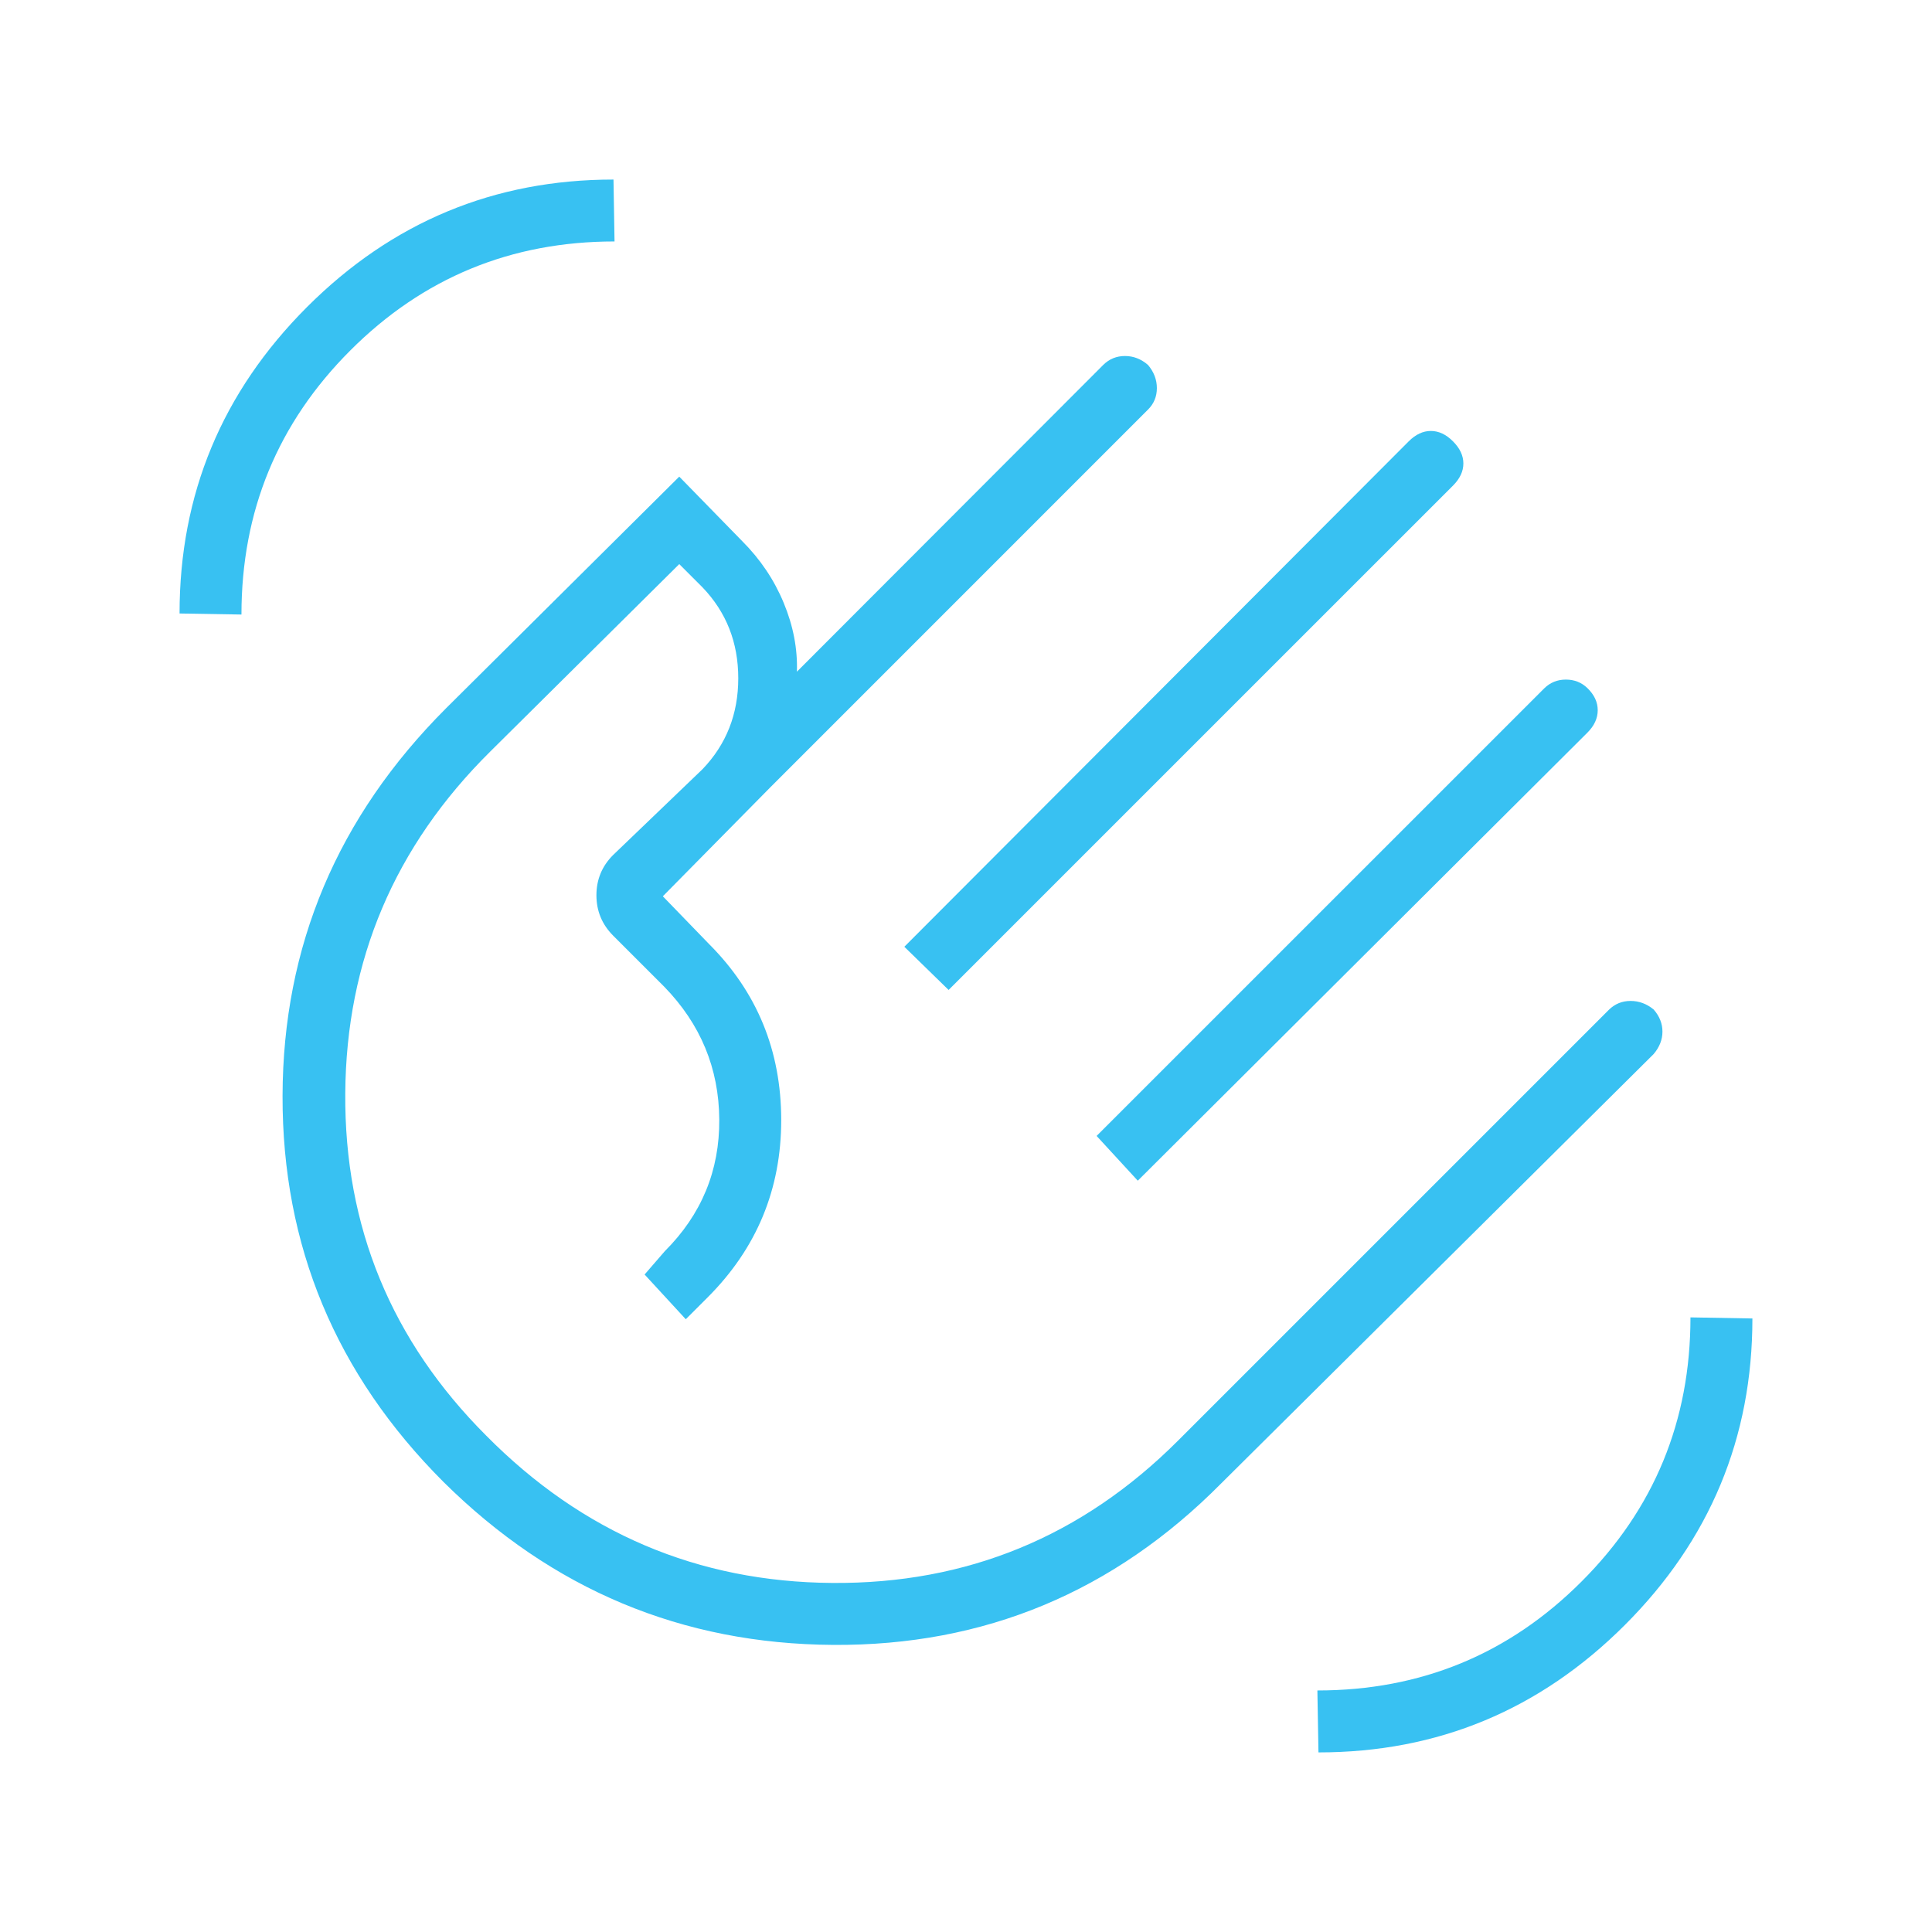 <svg xmlns="http://www.w3.org/2000/svg" width="48" height="48" viewBox="0 0 48 48" fill="none"><path d="M22.468 23.522L34.999 10.965C35.171 10.793 35.354 10.707 35.549 10.707C35.744 10.707 35.928 10.793 36.099 10.965C36.271 11.137 36.357 11.32 36.357 11.515C36.357 11.71 36.271 11.893 36.099 12.065L23.568 24.595L22.468 23.522ZM27.245 28.222L38.365 17.103C38.513 16.957 38.693 16.884 38.903 16.884C39.113 16.884 39.292 16.954 39.438 17.095C39.61 17.262 39.695 17.445 39.695 17.645C39.695 17.845 39.61 18.031 39.438 18.203L28.268 29.334L27.245 28.222ZM11.018 36.818C8.344 34.144 7.011 30.947 7.02 27.226C7.029 23.506 8.384 20.295 11.084 17.595L16.876 11.842L18.438 13.442C18.889 13.893 19.233 14.404 19.47 14.976C19.708 15.548 19.817 16.119 19.799 16.688L27.411 9.065C27.559 8.919 27.739 8.845 27.949 8.845C28.16 8.845 28.351 8.919 28.522 9.067C28.669 9.241 28.742 9.433 28.742 9.642C28.742 9.852 28.669 10.03 28.522 10.176L19.142 19.557L16.468 22.268L17.615 23.453C18.81 24.648 19.408 26.105 19.409 27.824C19.41 29.544 18.801 31.014 17.58 32.234L17.038 32.776L16.015 31.665L16.518 31.084C17.429 30.174 17.879 29.083 17.87 27.813C17.861 26.542 17.406 25.443 16.503 24.515L15.23 23.242C14.956 22.965 14.818 22.632 14.818 22.242C14.818 21.852 14.956 21.52 15.23 21.245L17.453 19.111C18.046 18.493 18.342 17.74 18.342 16.851C18.342 15.963 18.046 15.21 17.453 14.592L16.876 14.015L12.184 18.668C9.802 21.025 8.6 23.858 8.578 27.168C8.556 30.479 9.724 33.312 12.08 35.668C14.47 38.084 17.337 39.304 20.68 39.328C24.024 39.353 26.886 38.174 29.268 35.792L39.972 25.088C40.121 24.942 40.3 24.868 40.511 24.868C40.721 24.868 40.912 24.939 41.084 25.08C41.23 25.247 41.303 25.43 41.303 25.63C41.303 25.83 41.23 26.016 41.084 26.188L30.342 36.853C27.668 39.553 24.453 40.891 20.699 40.867C16.945 40.843 13.718 39.493 11.018 36.818ZM32.757 43.538L32.73 41.999C35.302 41.999 37.49 41.097 39.293 39.293C41.097 37.49 41.999 35.302 41.999 32.73L43.538 32.757C43.538 35.721 42.482 38.259 40.371 40.371C38.259 42.482 35.721 43.538 32.757 43.538ZM4.461 15.242C4.461 12.278 5.517 9.74 7.628 7.628C9.74 5.517 12.278 4.461 15.242 4.461L15.268 5.999C12.697 5.999 10.509 6.901 8.705 8.705C6.901 10.509 5.999 12.697 5.999 15.268L4.461 15.242Z" fill="#38C1F2"></path></svg>